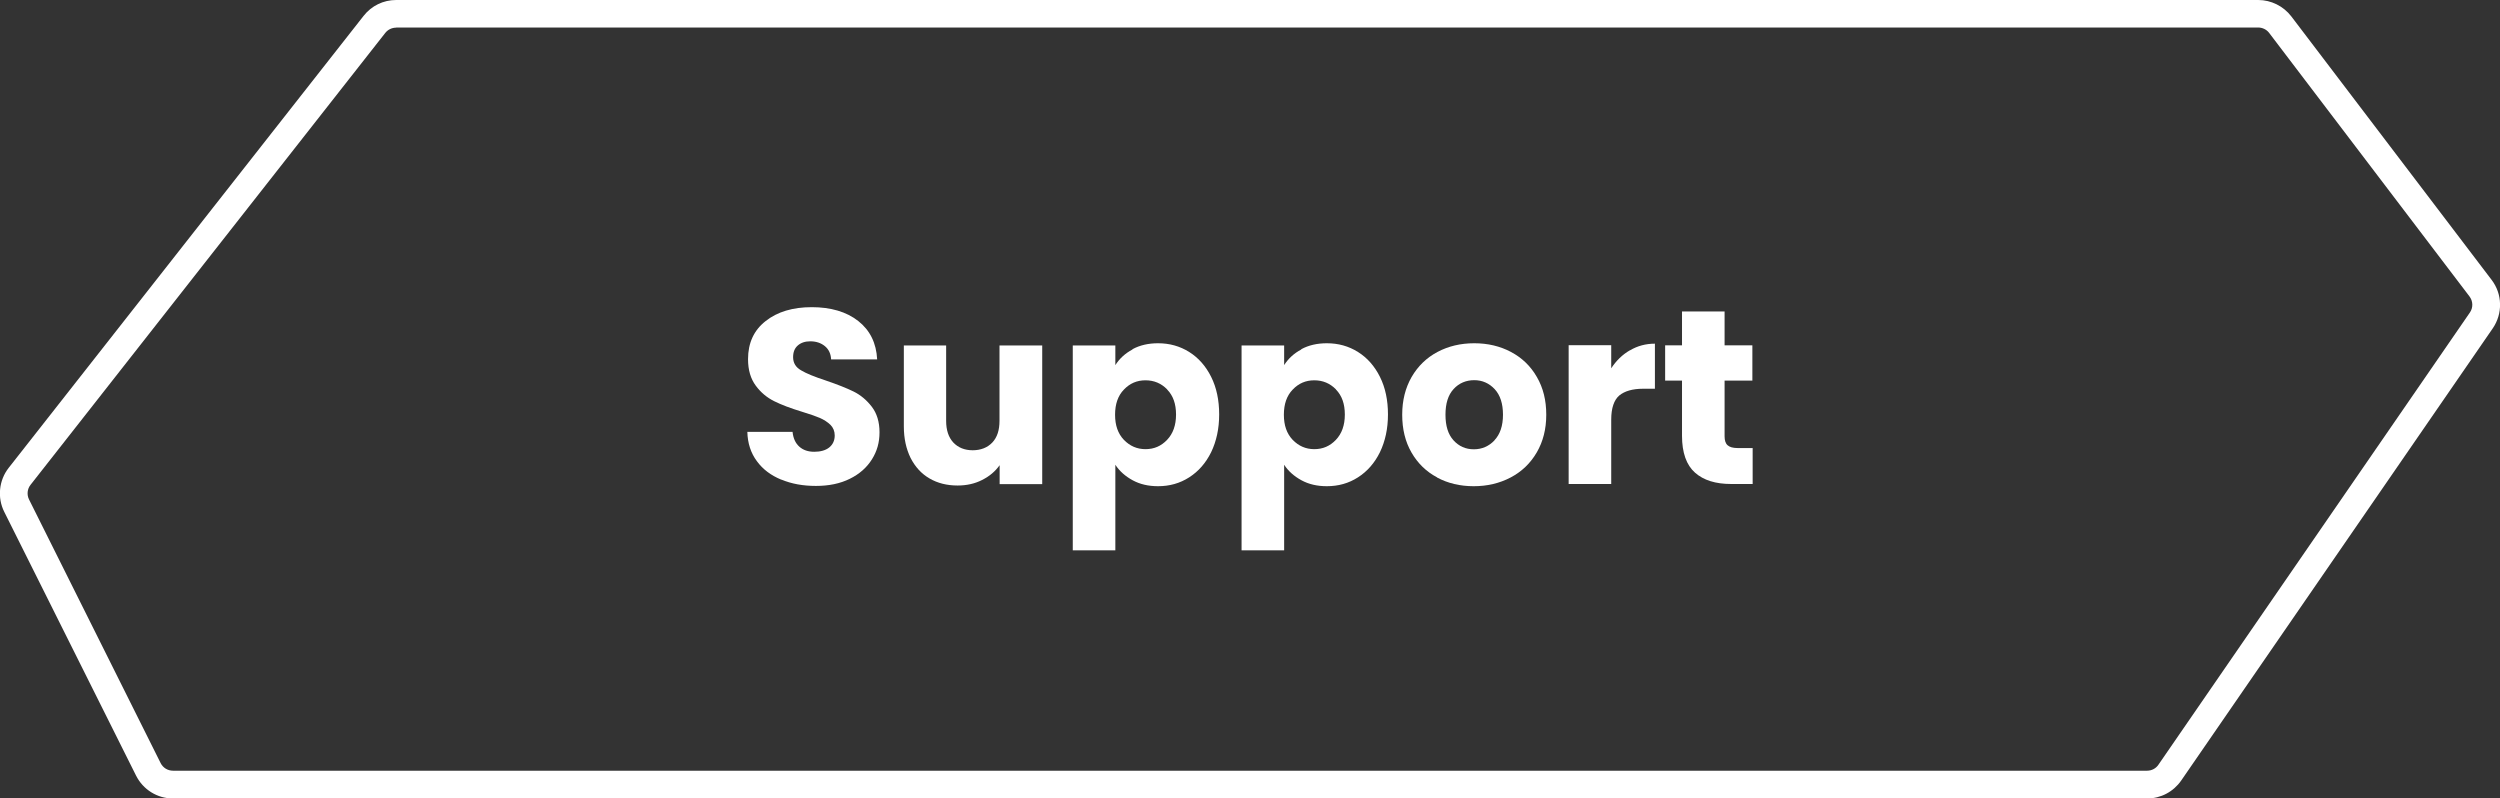 <?xml version="1.0" encoding="UTF-8"?><svg id="Layer_2" xmlns="http://www.w3.org/2000/svg" viewBox="0 0 180.84 57.76"><rect x="0" y="0" width="180.84" height="57.76" fill="#333333" stroke="none"/><defs><style>.cls-1{fill:#fff;}</style></defs><g id="Layer_1-2"><path class="cls-1" d="M56.5,34.69c-.73-.3-1.32-.74-1.75-1.33-.44-.59-.67-1.3-.69-2.12h3.27c.05.47.21.82.49,1.07.28.25.64.37,1.08.37s.82-.1,1.08-.31.4-.5.4-.87c0-.31-.11-.57-.31-.77-.21-.2-.47-.37-.77-.5-.31-.13-.74-.28-1.3-.45-.82-.25-1.48-.5-2-.76s-.96-.62-1.33-1.12-.56-1.13-.56-1.92c0-1.18.43-2.1,1.28-2.76.85-.67,1.96-1,3.33-1s2.51.33,3.36,1c.85.67,1.31,1.59,1.37,2.78h-3.33c-.02-.41-.17-.73-.45-.96-.28-.23-.63-.35-1.06-.35-.37,0-.67.1-.9.3s-.34.48-.34.85c0,.41.19.73.58.95.38.23.98.47,1.8.74.82.28,1.48.54,1.99.79s.95.62,1.32,1.1c.37.48.56,1.1.56,1.85s-.18,1.37-.55,1.96c-.37.59-.9,1.06-1.59,1.4-.7.35-1.52.52-2.46.52s-1.75-.15-2.48-.45Z"/><path class="cls-1" d="M75.39,24.98v10.04h-3.08v-1.37c-.31.44-.73.8-1.27,1.07-.53.27-1.12.4-1.77.4-.77,0-1.45-.17-2.03-.51-.59-.34-1.04-.84-1.37-1.48-.32-.65-.49-1.41-.49-2.28v-5.86h3.06v5.45c0,.67.17,1.19.52,1.57.35.37.82.56,1.4.56s1.07-.19,1.42-.56c.35-.37.52-.89.52-1.57v-5.45h3.08Z"/><path class="cls-1" d="M81.92,25.26c.53-.29,1.15-.43,1.85-.43.83,0,1.58.21,2.25.63.67.42,1.2,1.02,1.59,1.8.39.78.58,1.69.58,2.72s-.2,1.94-.58,2.73c-.39.79-.92,1.39-1.59,1.82-.67.43-1.42.64-2.25.64-.7,0-1.31-.14-1.84-.43-.53-.29-.95-.66-1.25-1.12v6.19h-3.08v-14.82h3.08v1.42c.3-.47.71-.85,1.24-1.13ZM84.43,28.17c-.43-.44-.95-.66-1.57-.66s-1.13.22-1.56.67c-.43.44-.64,1.05-.64,1.82s.21,1.37.64,1.82c.43.44.94.67,1.56.67s1.13-.22,1.56-.67.65-1.06.65-1.83-.21-1.37-.64-1.81Z"/><path class="cls-1" d="M94.13,25.26c.53-.29,1.15-.43,1.85-.43.83,0,1.58.21,2.25.63.67.42,1.2,1.02,1.59,1.8.39.78.58,1.69.58,2.72s-.2,1.94-.58,2.73c-.39.79-.92,1.39-1.59,1.82-.67.43-1.42.64-2.25.64-.7,0-1.31-.14-1.84-.43-.53-.29-.95-.66-1.25-1.12v6.19h-3.08v-14.82h3.08v1.42c.3-.47.71-.85,1.24-1.13ZM96.64,28.17c-.43-.44-.95-.66-1.57-.66s-1.13.22-1.56.67c-.43.44-.64,1.05-.64,1.82s.21,1.37.64,1.82c.43.44.94.67,1.56.67s1.13-.22,1.56-.67.65-1.06.65-1.83-.21-1.37-.64-1.81Z"/><path class="cls-1" d="M103.95,34.53c-.79-.42-1.4-1.02-1.85-1.8-.45-.78-.67-1.69-.67-2.73s.23-1.94.68-2.73c.46-.79,1.08-1.39,1.87-1.81.79-.42,1.68-.63,2.66-.63s1.87.21,2.66.63c.79.42,1.42,1.02,1.87,1.81.46.79.68,1.69.68,2.73s-.23,1.94-.69,2.73c-.46.79-1.09,1.39-1.89,1.81-.8.42-1.69.63-2.67.63s-1.87-.21-2.65-.63ZM108.1,31.85c.41-.43.62-1.05.62-1.85s-.2-1.42-.6-1.85c-.4-.43-.9-.65-1.48-.65s-1.1.21-1.49.64c-.4.43-.59,1.05-.59,1.86s.19,1.42.58,1.85.88.65,1.47.65,1.09-.22,1.5-.65Z"/><path class="cls-1" d="M117.91,25.34c.54-.32,1.14-.48,1.8-.48v3.26h-.85c-.77,0-1.34.17-1.73.49-.38.33-.58.91-.58,1.74v4.66h-3.08v-10.04h3.08v1.67c.36-.55.81-.99,1.35-1.3Z"/><path class="cls-1" d="M126.78,32.4v2.61h-1.56c-1.12,0-1.99-.27-2.61-.82-.62-.55-.94-1.44-.94-2.67v-3.99h-1.22v-2.55h1.22v-2.45h3.08v2.45h2.01v2.55h-2.01v4.03c0,.3.07.52.22.65s.38.2.72.2h1.1Z"/><path class="cls-1" d="M155.31,57.76H12.52c-1.14,0-2.17-.64-2.68-1.66L.31,37.03c-.52-1.03-.39-2.29.32-3.19L26.3,1.15c.57-.73,1.43-1.15,2.36-1.15h134.69c.93,0,1.82.44,2.39,1.18l14.49,19.06c.79,1.03.82,2.45.08,3.52l-22.53,32.7c-.56.81-1.48,1.3-2.47,1.3ZM28.66,2c-.31,0-.6.14-.79.38L2.21,35.07c-.24.3-.28.72-.11,1.06l9.52,19.07c.17.34.51.55.9.55h142.79c.33,0,.64-.16.82-.43l22.53-32.71c.25-.36.23-.83-.03-1.17l-14.49-19.06c-.19-.25-.49-.39-.8-.39H28.66Z"/></g></svg>